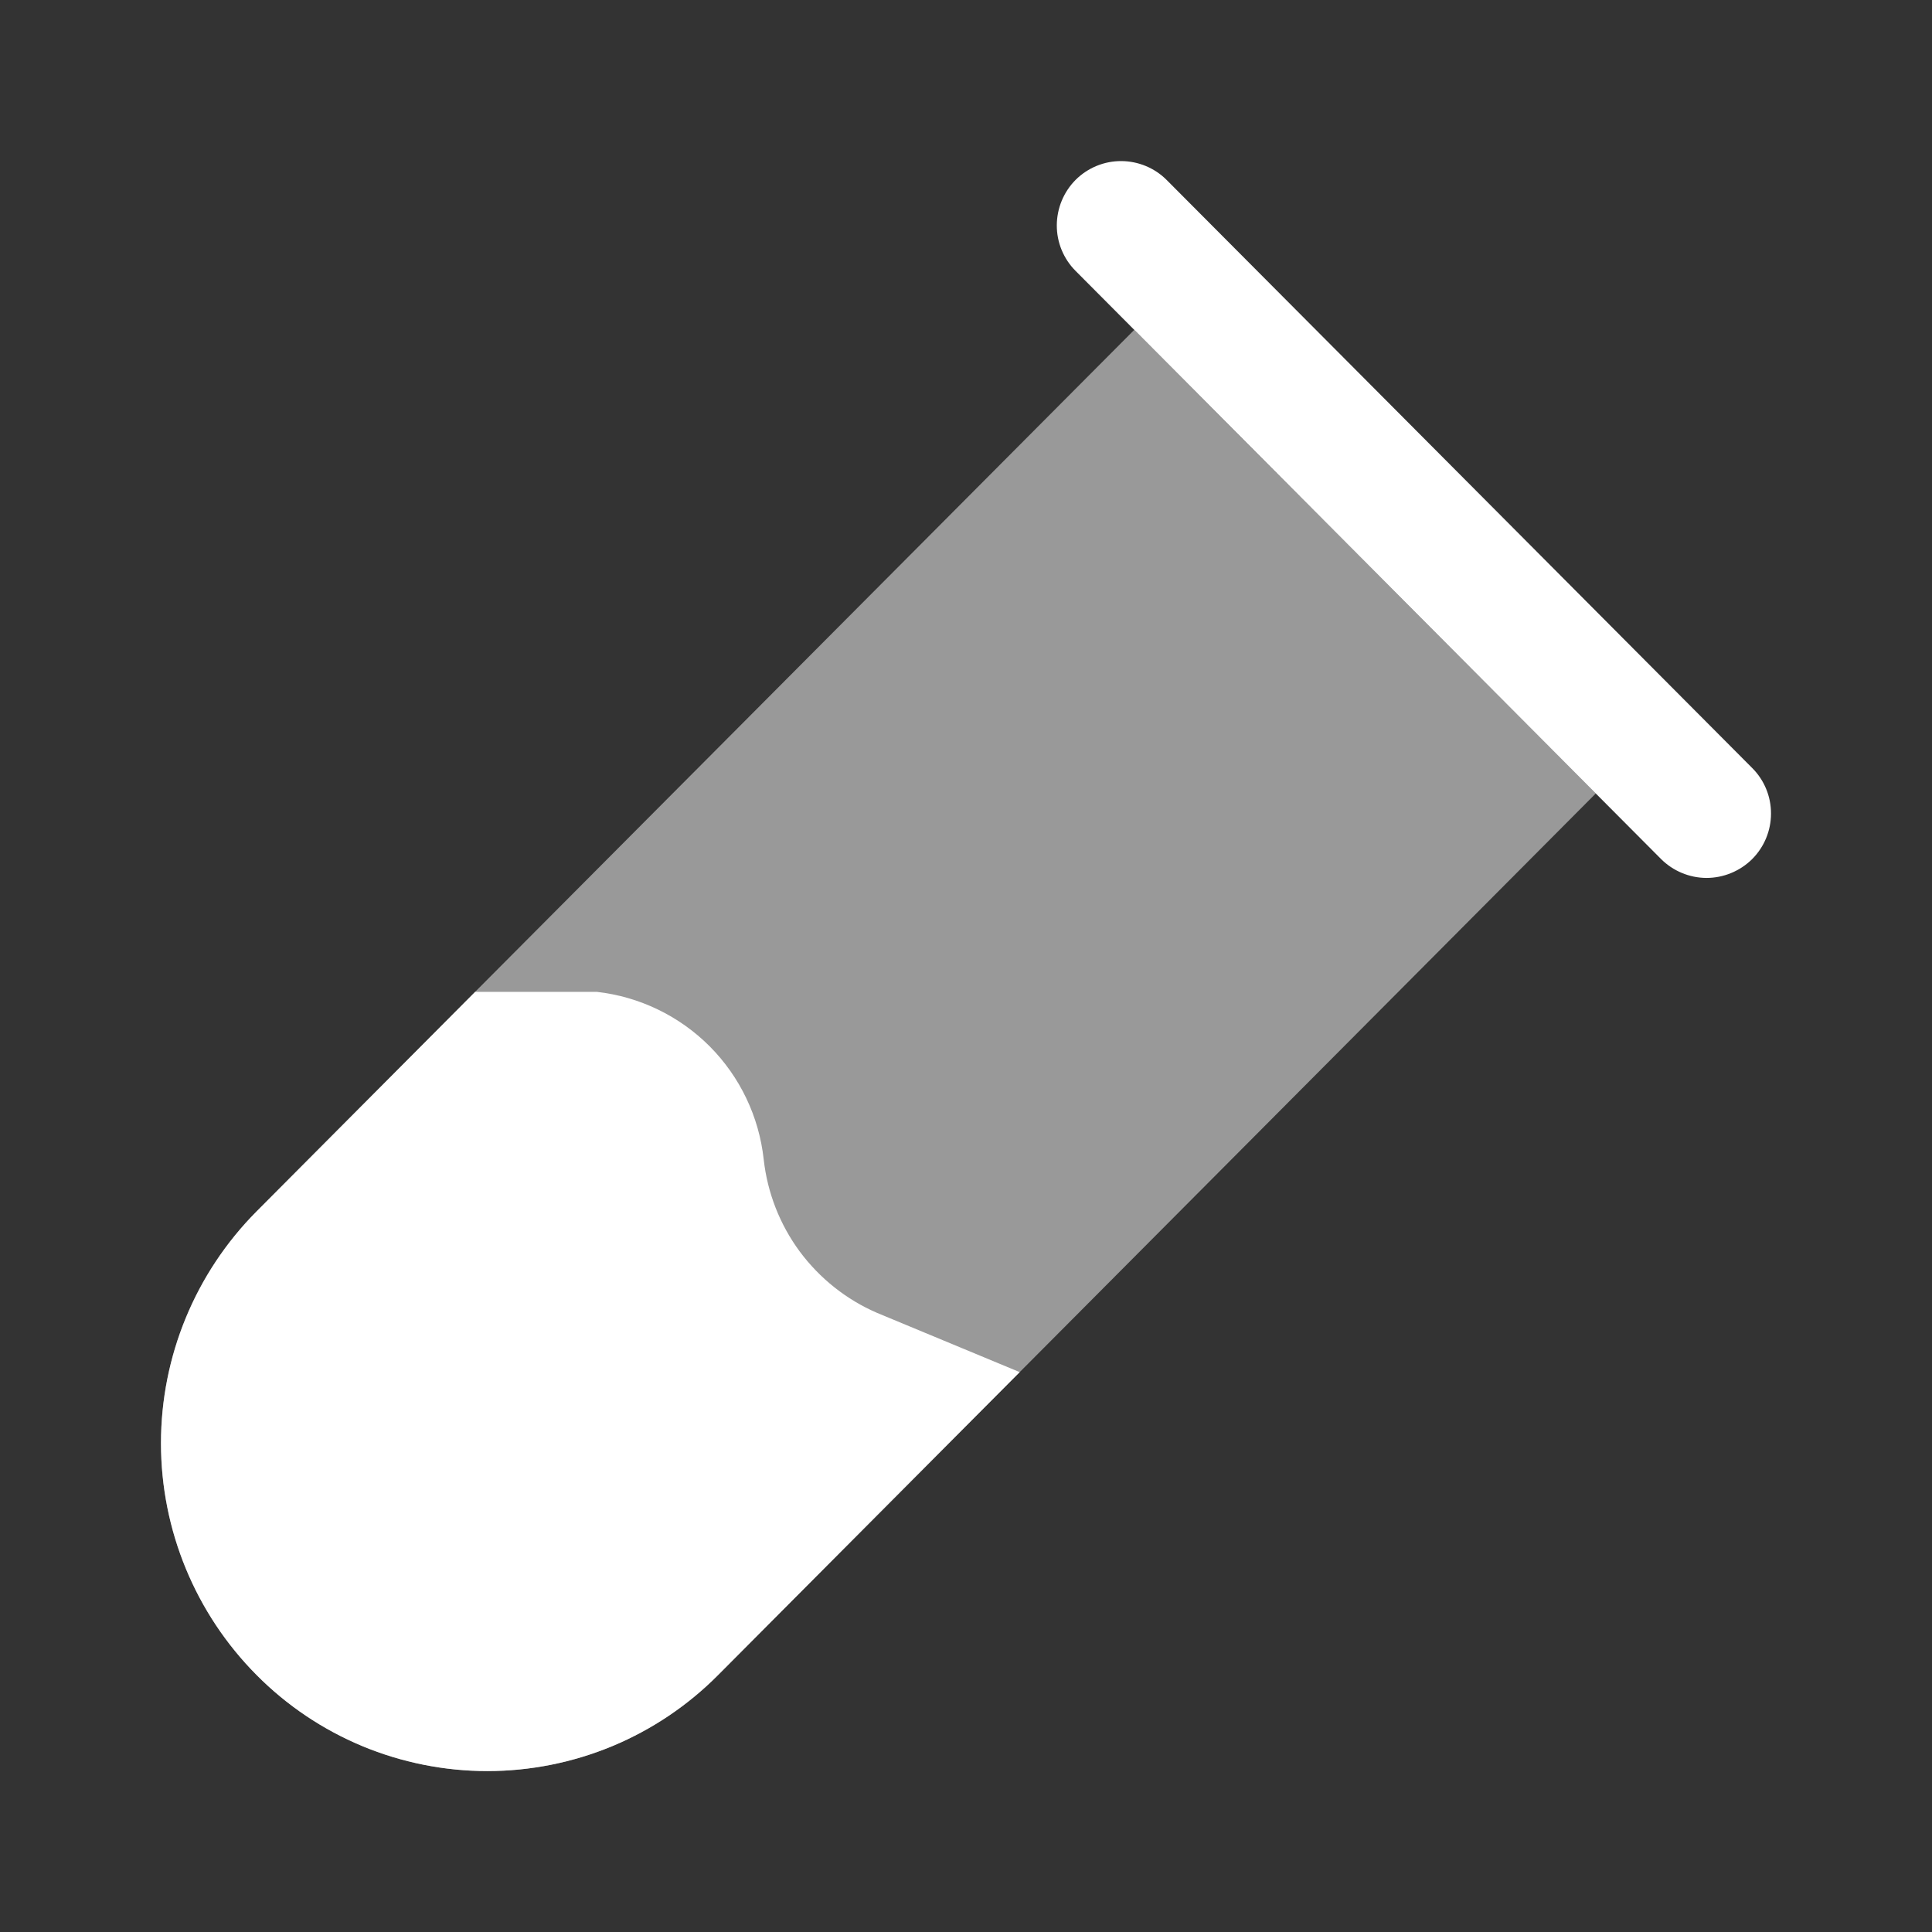 <?xml version="1.0" encoding="UTF-8"?> <svg xmlns="http://www.w3.org/2000/svg" width="24" height="24" viewBox="0 0 24 24" fill="none"><rect x="0" y="0" width="24" height="24" fill="#333333" stroke="none"/><path d="M3.187 15.049C2.427 15.815 2 16.849 2 17.928C2 19.007 2.427 20.042 3.187 20.807C3.562 21.186 4.009 21.486 4.501 21.691C4.993 21.895 5.521 22.001 6.054 22.001C6.587 22.001 7.115 21.895 7.607 21.691C8.099 21.486 8.545 21.186 8.921 20.807L12.667 17.045L10.895 16.309C10.513 16.144 10.182 15.88 9.934 15.546C9.687 15.211 9.533 14.817 9.487 14.403C9.429 13.872 9.193 13.377 8.816 12.998C8.439 12.62 7.944 12.381 7.413 12.321H5.903L3.187 15.049Z" fill="white"></path><path fill-rule="evenodd" clip-rule="evenodd" d="M13.363 2.233C13.513 2.084 13.717 2 13.929 2.001C14.14 2.002 14.344 2.086 14.493 2.236L21.767 9.541C21.917 9.691 22.001 9.895 22 10.107C22 10.32 21.915 10.523 21.765 10.673C21.614 10.822 21.41 10.906 21.198 10.906C20.986 10.905 20.783 10.82 20.633 10.67L13.36 3.364C13.211 3.214 13.127 3.01 13.128 2.798C13.129 2.587 13.213 2.383 13.363 2.233Z" fill="white"></path><path opacity="0.5" d="M14.09 4.098L3.187 15.048C2.426 15.813 1.999 16.848 1.999 17.928C1.999 19.007 2.426 20.042 3.187 20.808C3.563 21.186 4.009 21.486 4.501 21.691C4.993 21.896 5.521 22.001 6.054 22.001C6.587 22.001 7.115 21.896 7.607 21.691C8.099 21.486 8.545 21.186 8.921 20.808L19.824 9.856L14.09 4.098Z" fill="white"></path></svg> 
